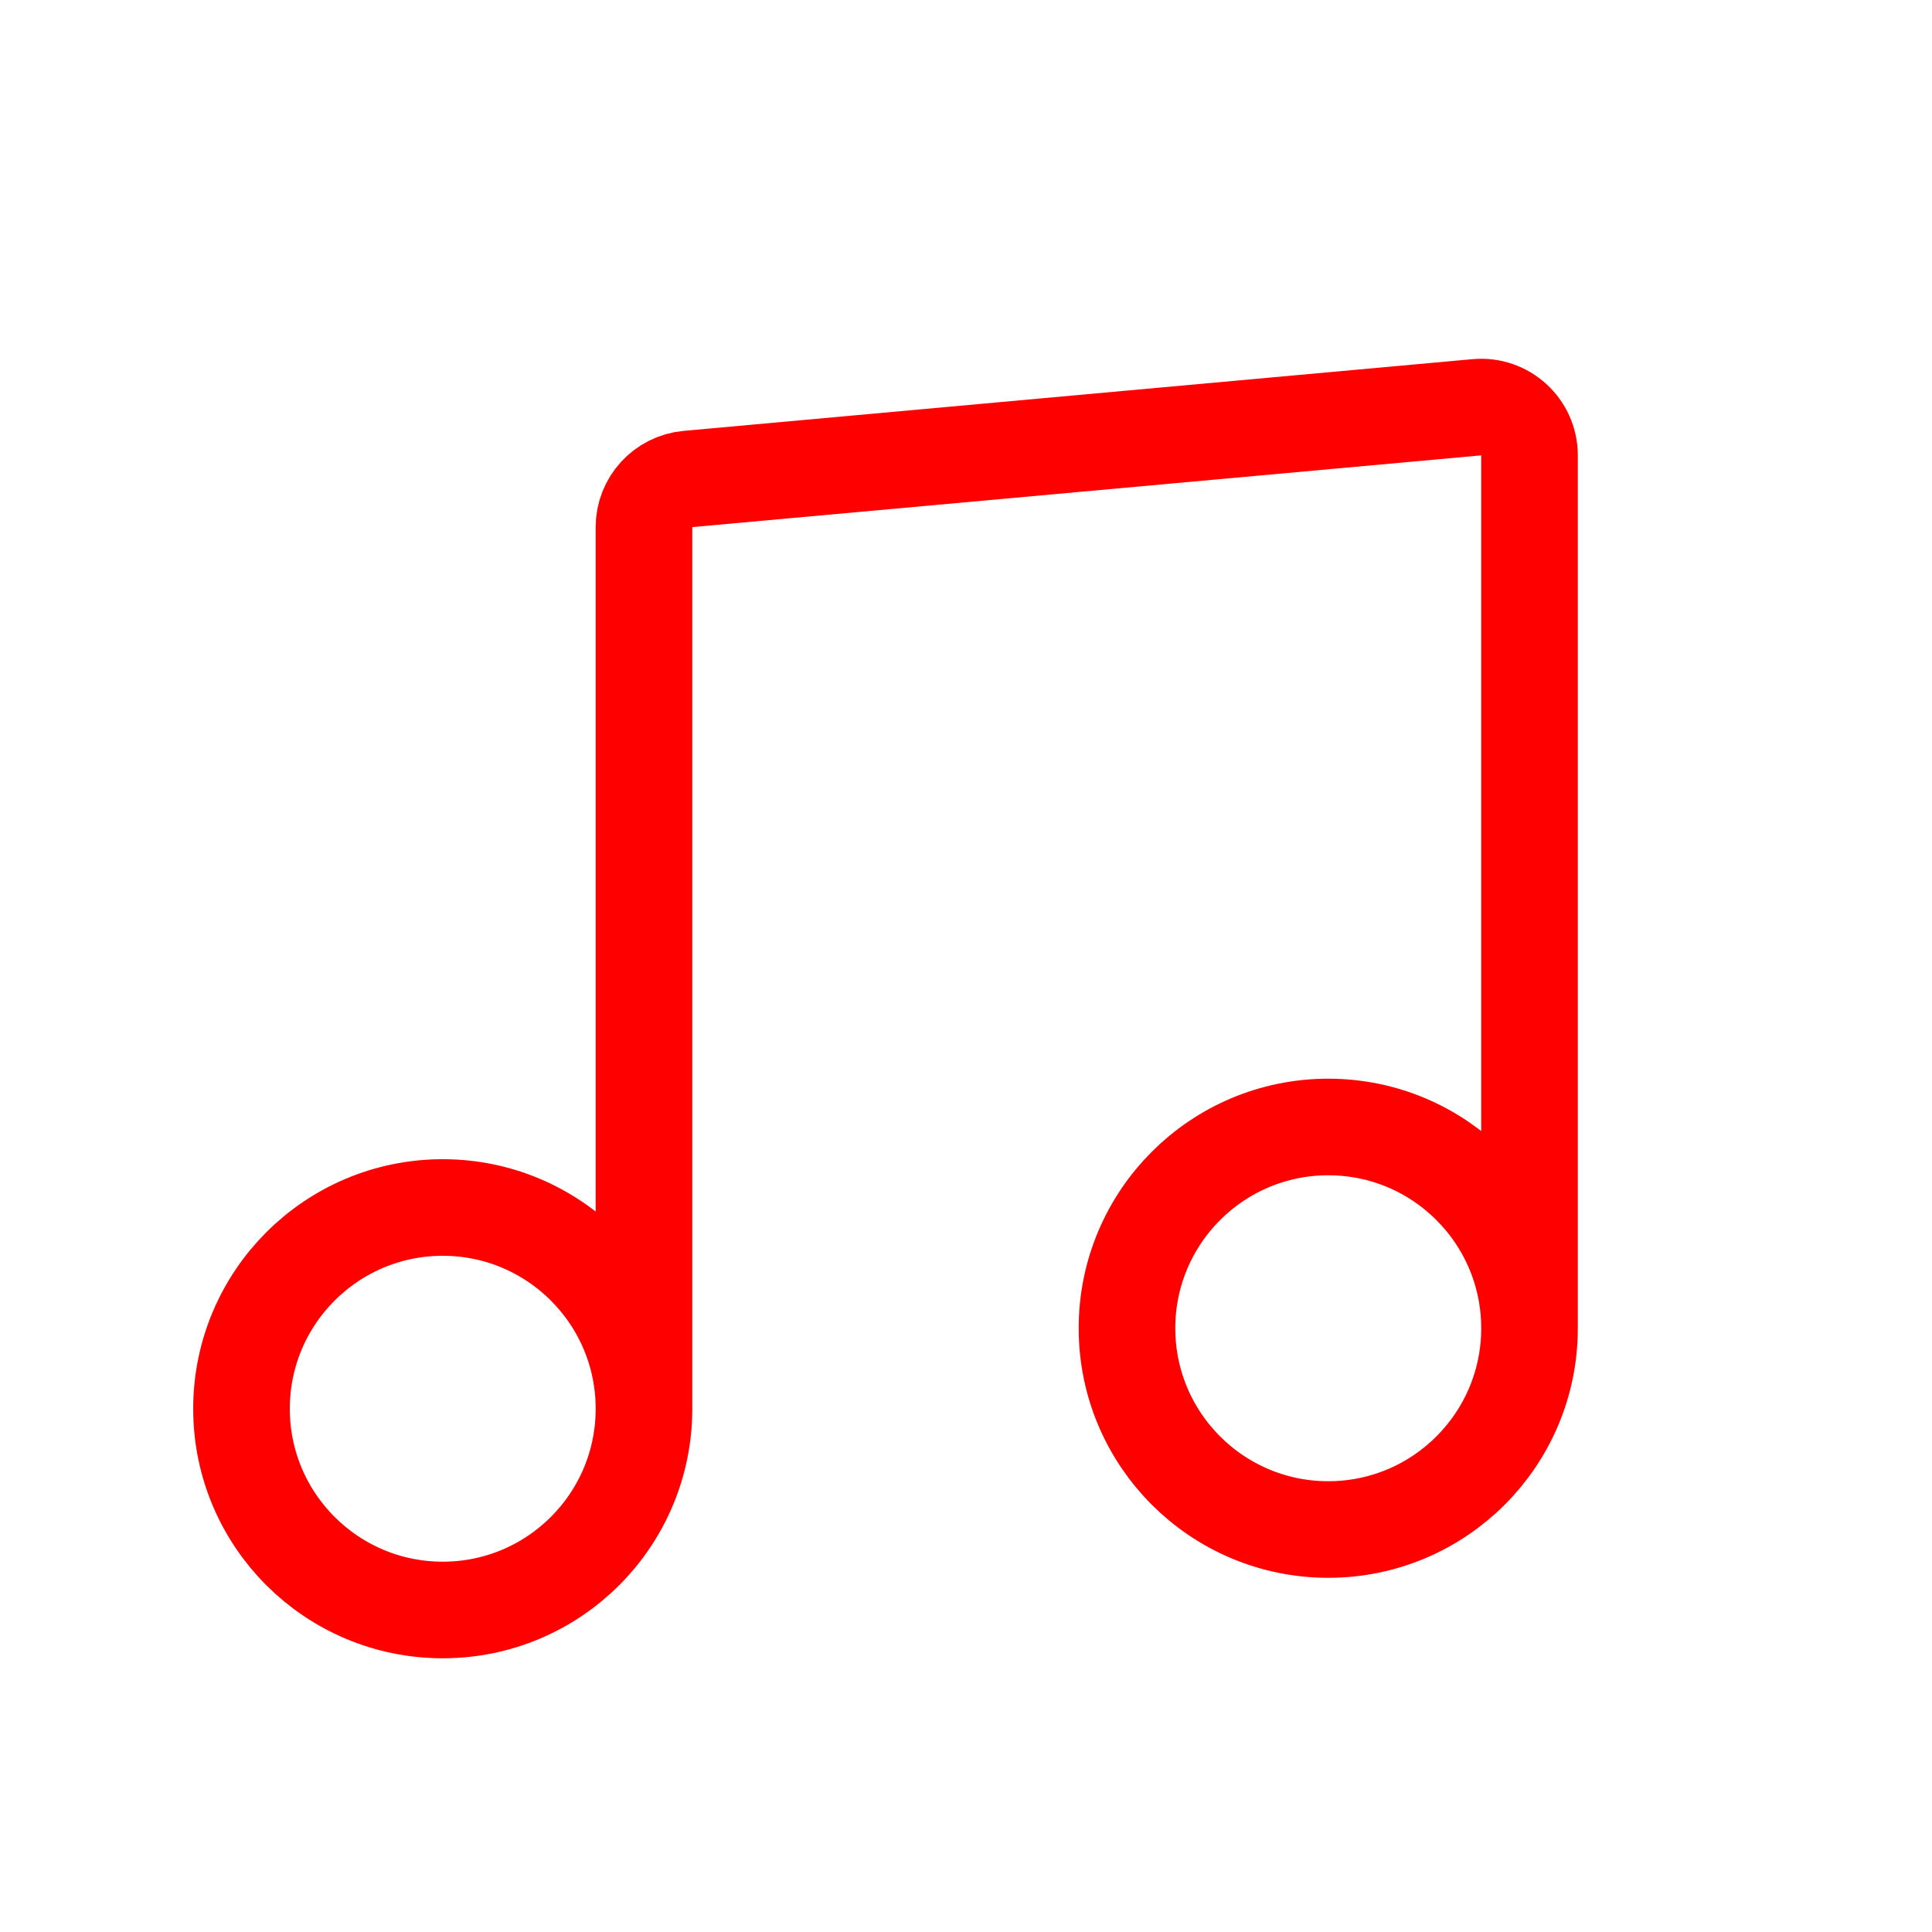 <?xml version="1.0" encoding="UTF-8"?> <svg xmlns="http://www.w3.org/2000/svg" width="40" height="40" viewBox="0 0 40 40" fill="none"><path d="M13.333 29.167C13.333 31.468 11.468 33.333 9.167 33.333C6.865 33.333 5 31.468 5 29.167C5 26.866 6.865 25 9.167 25C11.468 25 13.333 26.866 13.333 29.167ZM13.333 29.167V10.913C13.333 10.396 13.728 9.964 14.243 9.917L30.576 8.432C31.162 8.379 31.667 8.84 31.667 9.428V27.5M31.667 27.5C31.667 29.801 29.801 31.667 27.5 31.667C25.199 31.667 23.333 29.801 23.333 27.5C23.333 25.199 25.199 23.333 27.5 23.333C29.801 23.333 31.667 25.199 31.667 27.5Z" stroke="#FF0000" stroke-width="2" stroke-linecap="round" stroke-linejoin="round"></path></svg> 